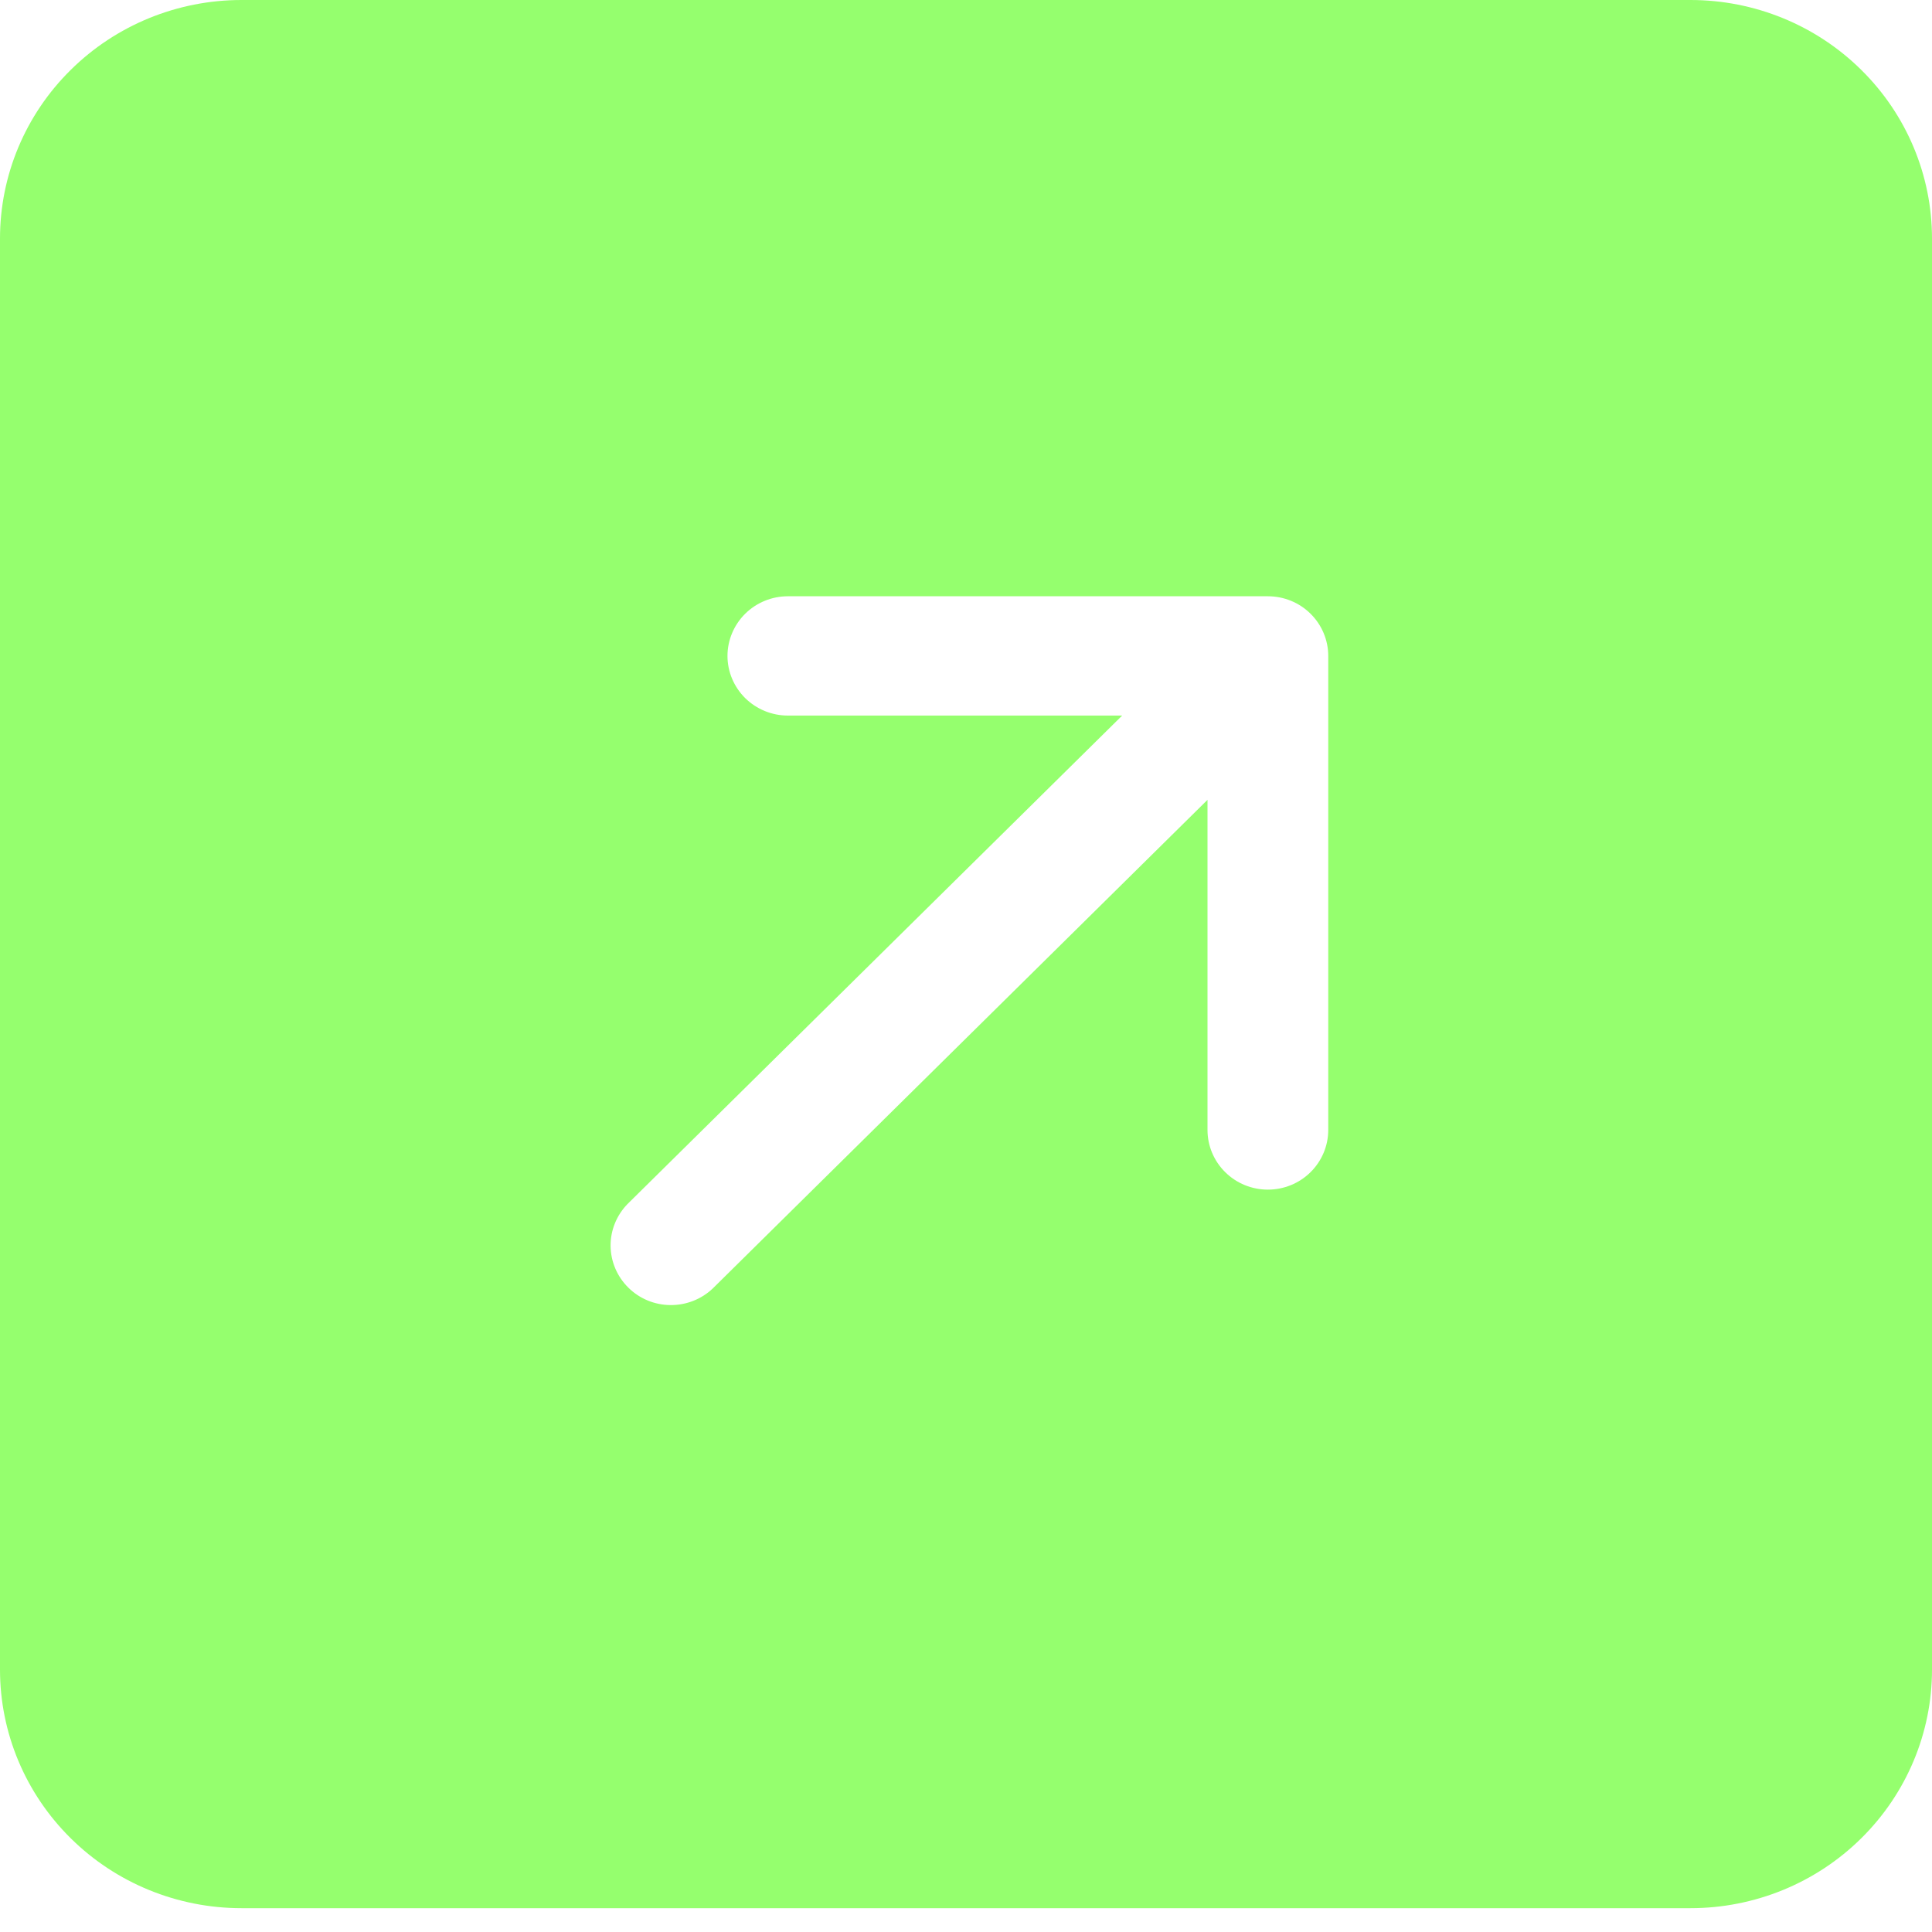 <svg width="24" height="24" viewBox="0 0 24 24" fill="none" xmlns="http://www.w3.org/2000/svg">
<g clip-path="url(#clip0_1052_81)">
<path d="M21 0C21.796 0 22.559 0.312 23.121 0.868C23.684 1.423 24 2.177 24 2.963V20.741C24 21.527 23.684 22.28 23.121 22.836C22.559 23.392 21.796 23.704 21 23.704H3C2.204 23.704 1.441 23.392 0.879 22.836C0.316 22.28 0 21.527 0 20.741V2.963C0 2.177 0.316 1.423 0.879 0.868C1.441 0.312 2.204 0 3 0L21 0ZM8.856 16.004L15 9.936V14.037C15 14.233 15.079 14.422 15.22 14.561C15.36 14.7 15.551 14.778 15.75 14.778C15.949 14.778 16.14 14.7 16.28 14.561C16.421 14.422 16.5 14.233 16.5 14.037V8.148C16.5 7.952 16.421 7.763 16.28 7.624C16.14 7.485 15.949 7.407 15.75 7.407H9.787C9.589 7.407 9.398 7.485 9.257 7.624C9.117 7.763 9.037 7.952 9.037 8.148C9.037 8.345 9.117 8.533 9.257 8.672C9.398 8.811 9.589 8.889 9.787 8.889H13.94L7.795 14.957C7.659 15.097 7.583 15.284 7.585 15.478C7.587 15.672 7.666 15.858 7.805 15.995C7.944 16.133 8.132 16.211 8.328 16.212C8.525 16.214 8.715 16.139 8.856 16.004Z" fill="#95FF6E"/>
</g>
<defs>
<clipPath id="clip0_1052_81">
<rect width="24" height="23.704" fill="white"/>
</clipPath>
</defs>
</svg>
